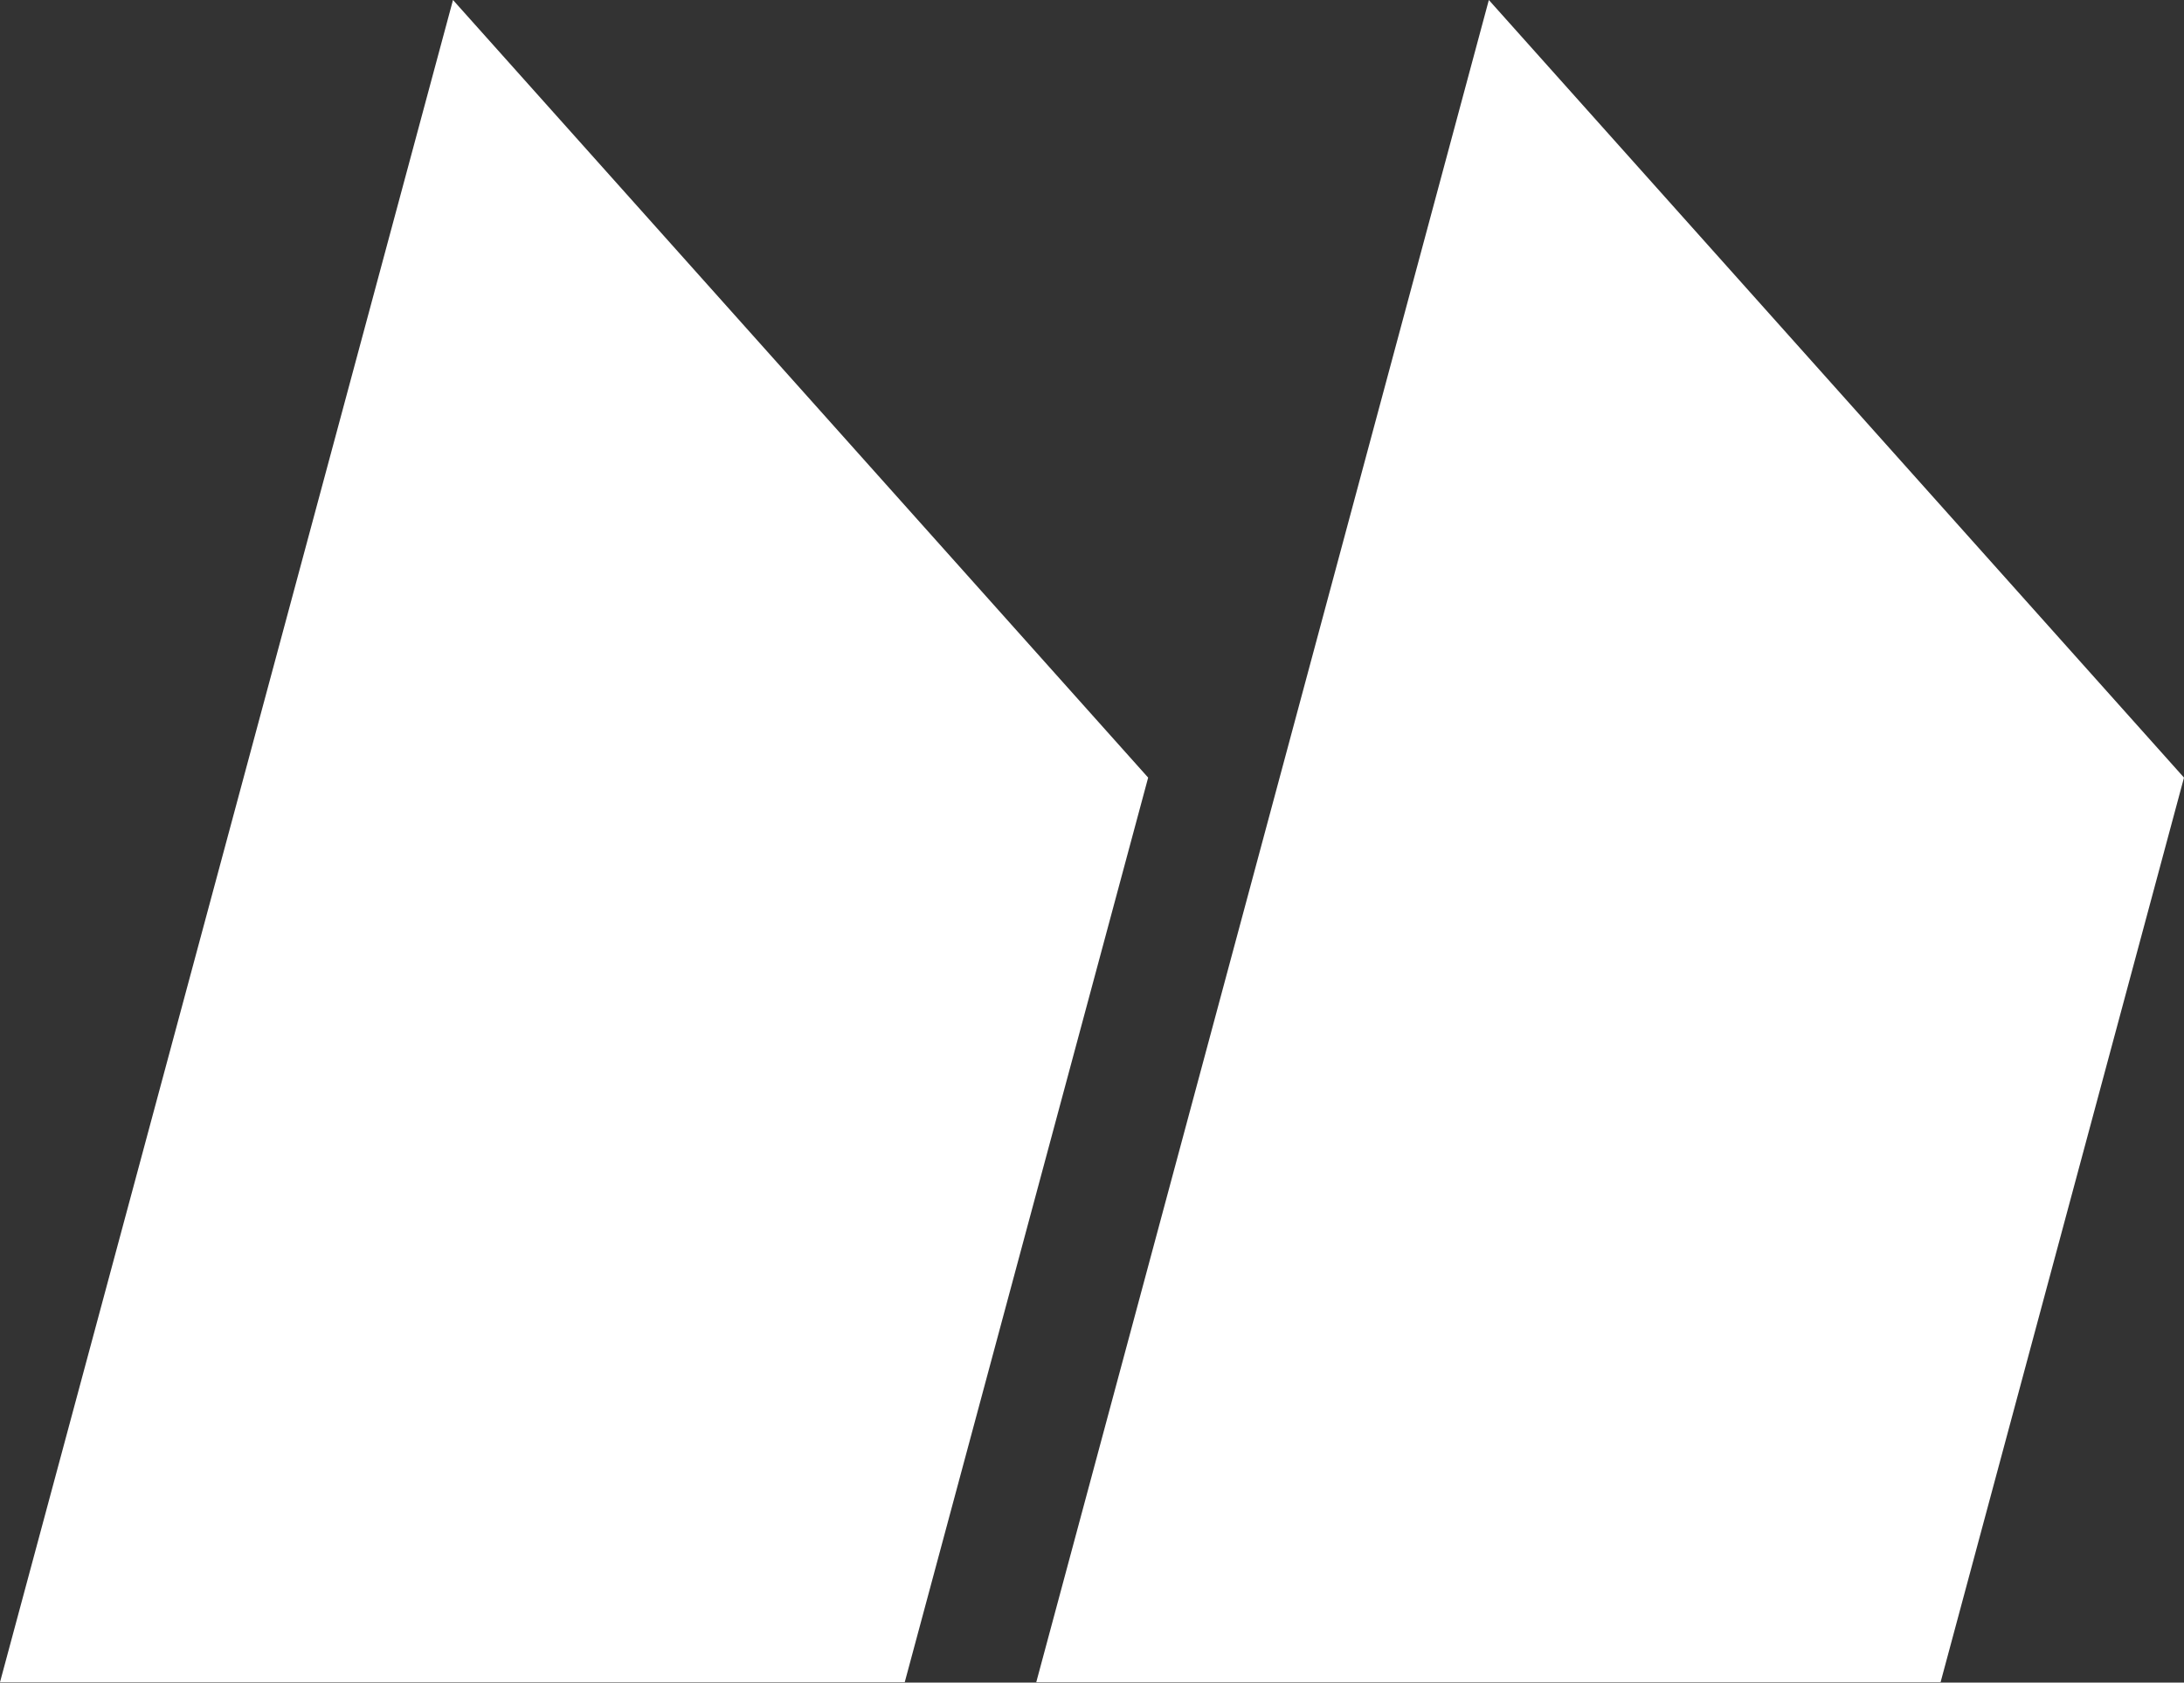 <svg xmlns="http://www.w3.org/2000/svg" viewBox="0 0 52.31 40.29"><rect x="0" y="0" width="52.31" height="40.29" fill="#333333" stroke="none"/><defs><style>.cls-1{fill:#fff;}</style></defs><g id="Layer_2" data-name="Layer 2"><g id="Layer_1-2" data-name="Layer 1"><polygon class="cls-1" points="21.67 40.28 0 40.28 10.85 0 27.5 18.62 21.67 40.28"/><polygon class="cls-1" points="46.48 40.28 24.82 40.28 35.66 0 52.31 18.62 46.48 40.28"/></g></g></svg>